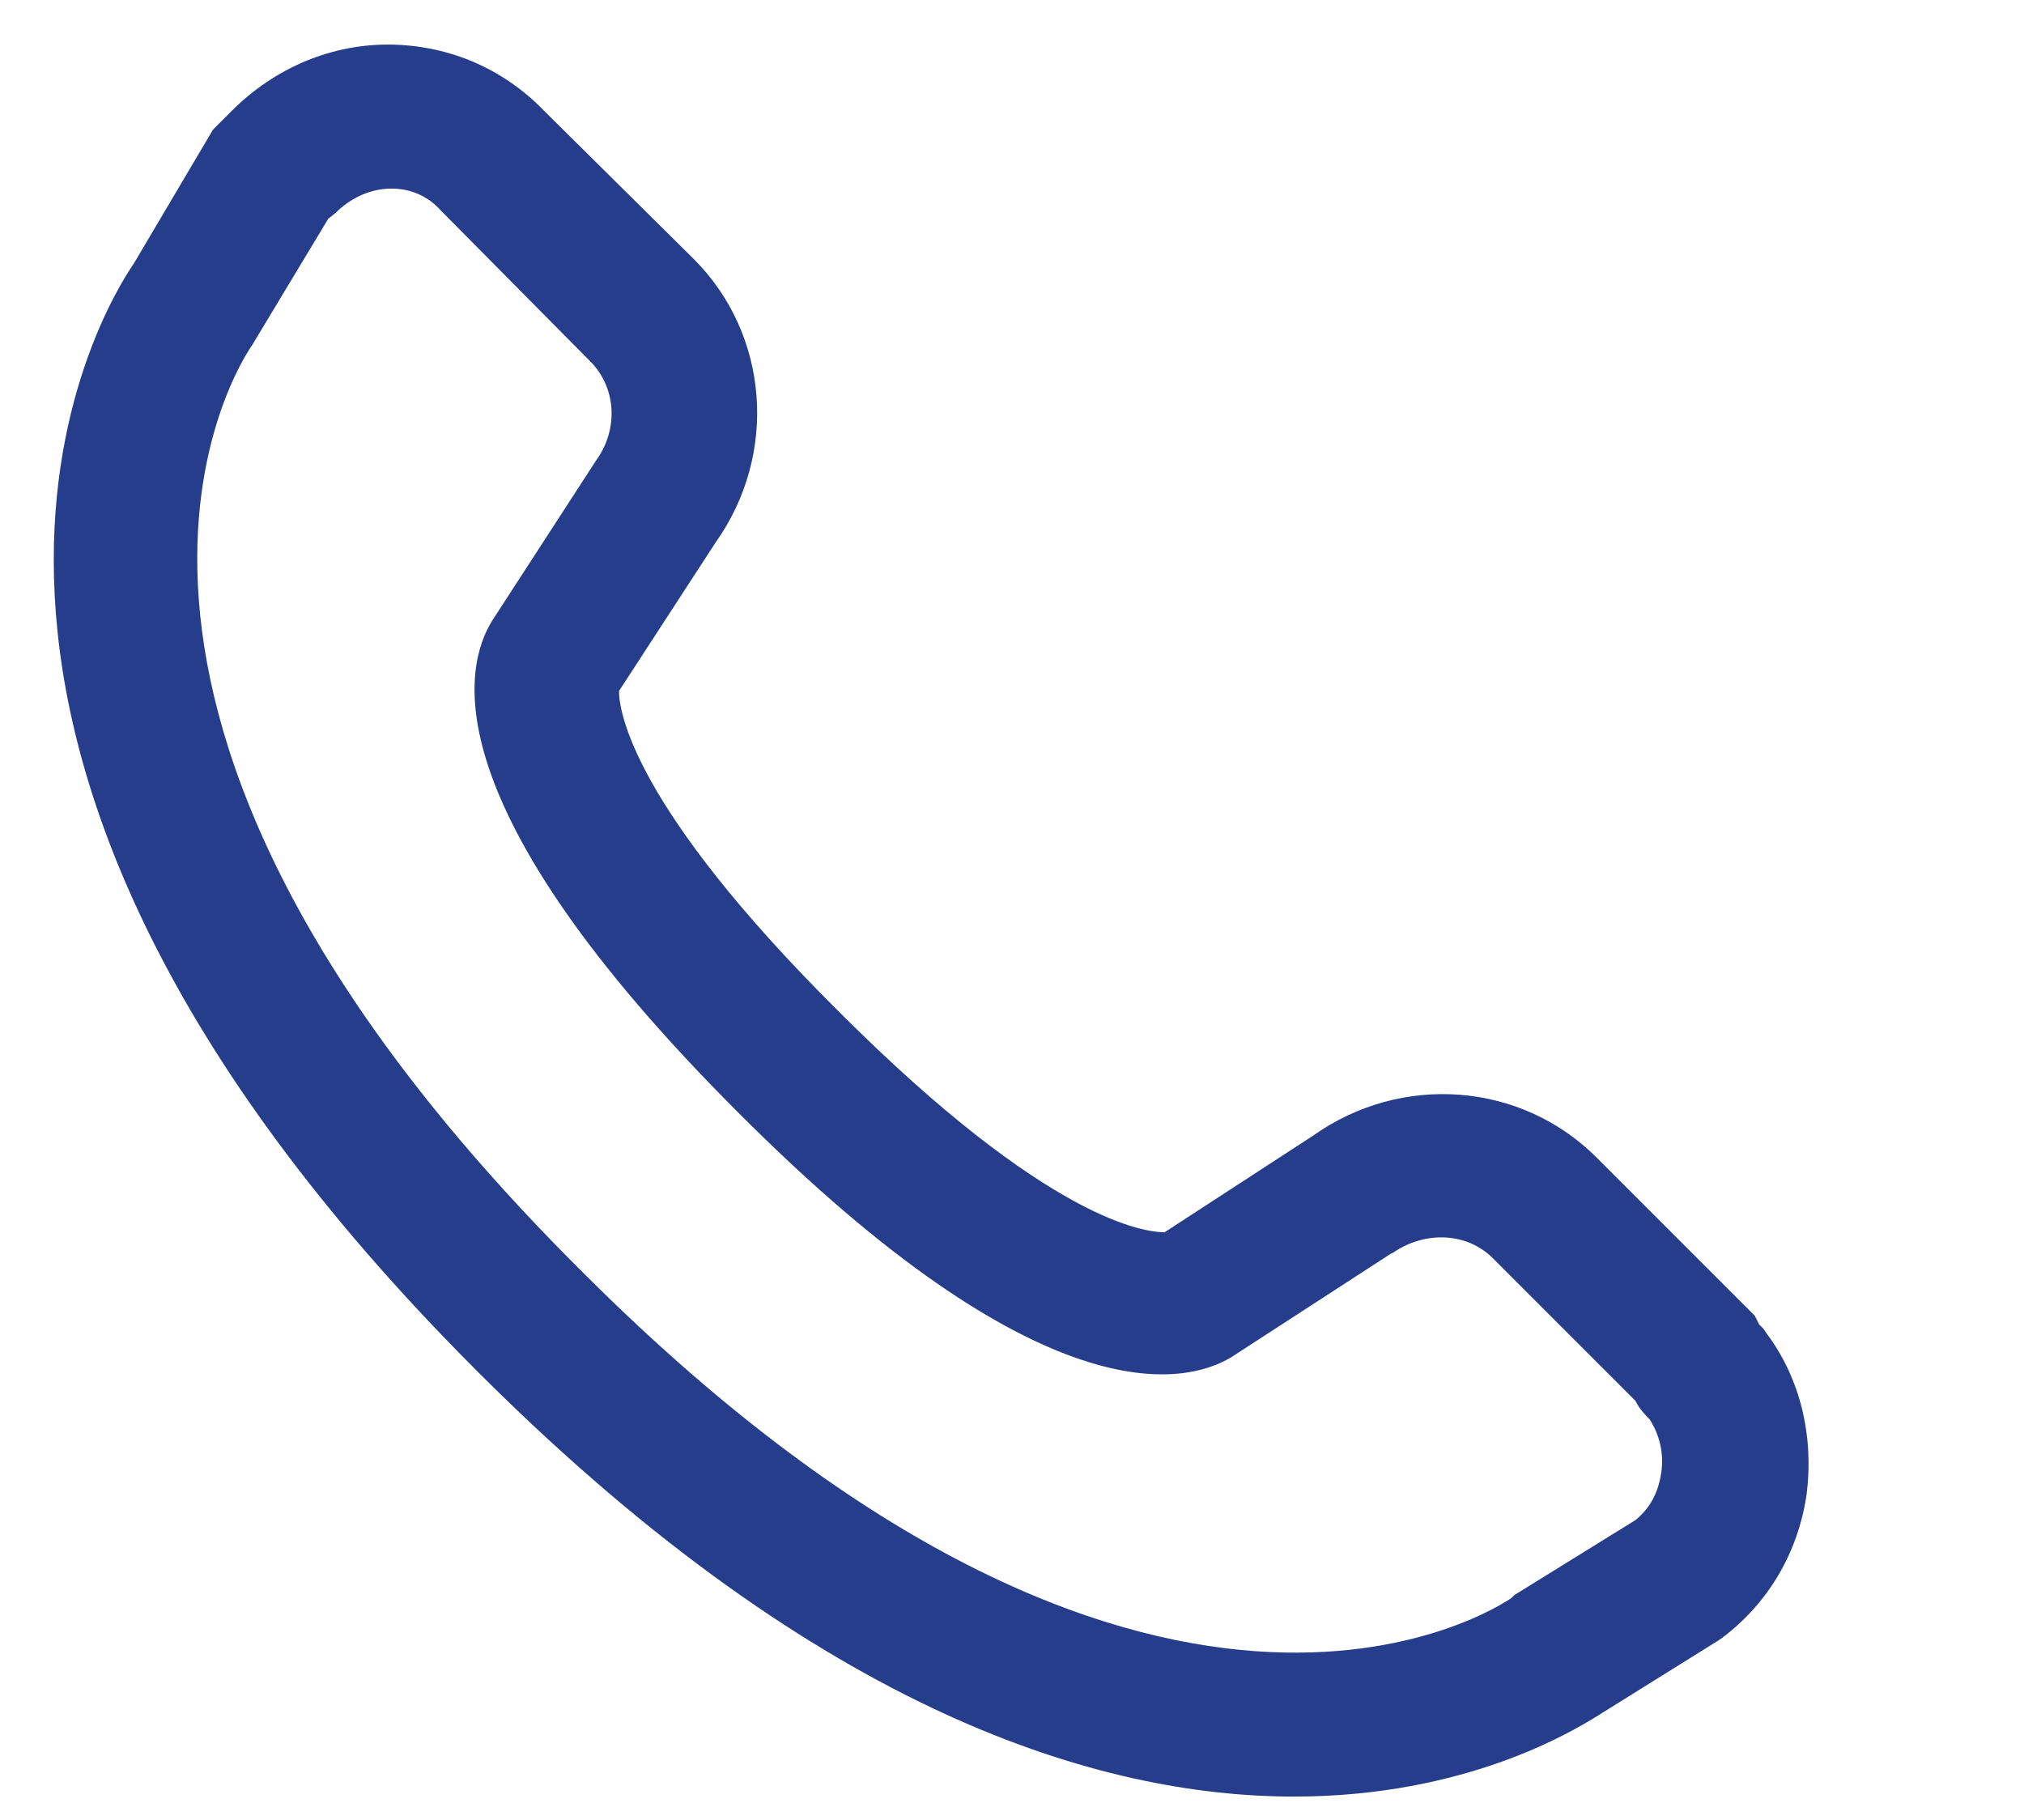 <?xml version="1.0" encoding="utf-8"?>
<!-- Generator: Adobe Illustrator 25.0.0, SVG Export Plug-In . SVG Version: 6.00 Build 0)  -->
<svg version="1.1" id="Layer_1" xmlns="http://www.w3.org/2000/svg" xmlns:xlink="http://www.w3.org/1999/xlink" x="0px" y="0px"
	 viewBox="0 0 140.6 126.4" style="enable-background:new 0 0 140.6 126.4;" xml:space="preserve">
<style type="text/css">
	.st0{fill:#253D8A;}
</style>
<path class="st0" d="M89.9,124.8c-13.5,0-32.8-5.8-56.2-29l-0.6-0.6c-44.2-44.2-26-73.7-23.8-76.9L14.8,9l1.3-1.3
	c3-3,7-4.7,11.2-4.6c4,0.1,7.7,1.7,10.5,4.6L48.2,18c5.2,5.2,5.9,13.5,1.5,19.7L43,48c0,1.3,0.8,7.9,15.3,22.3
	c14.6,14.6,21.3,15.3,22.6,15.3l10.3-6.7c6.2-4.4,14.5-3.7,19.7,1.5l11,11l0.3,0.6l0.3,0.3l0.2,0.3c2.4,3.2,3.3,7.2,2.8,11.2
	c-0.6,4.1-2.7,7.6-5.9,10l-0.3,0.2l-8.5,5.3C109.3,120.2,101.9,124.8,89.9,124.8z M22.8,15.2l-5.3,8.8c-0.7,1-16.7,24.8,22.7,64.1
	l0.6,0.6c39.1,38.9,63.2,23,64.2,22.3l0.2-0.2l8.4-5.2c1-0.8,1.6-1.9,1.8-3.3c0.2-1.3-0.1-2.6-0.8-3.7c-0.3-0.3-0.7-0.7-1-1.3
	l-9.9-9.9c-1.8-1.8-4.7-1.9-6.9-0.4l-0.2,0.1l-11.1,7.2c-3.2,1.9-13.1,4.2-34.3-17.1c-21.3-21.3-19-30.9-17-34.1L41.4,32
	c1.6-2.2,1.4-5.1-0.4-6.9L30.6,14.6c-0.9-1-2.1-1.5-3.4-1.5c-1.4,0-2.8,0.6-3.9,1.7L22.8,15.2z M43,47.7L43,47.7L43,47.7z"/>
</svg>
